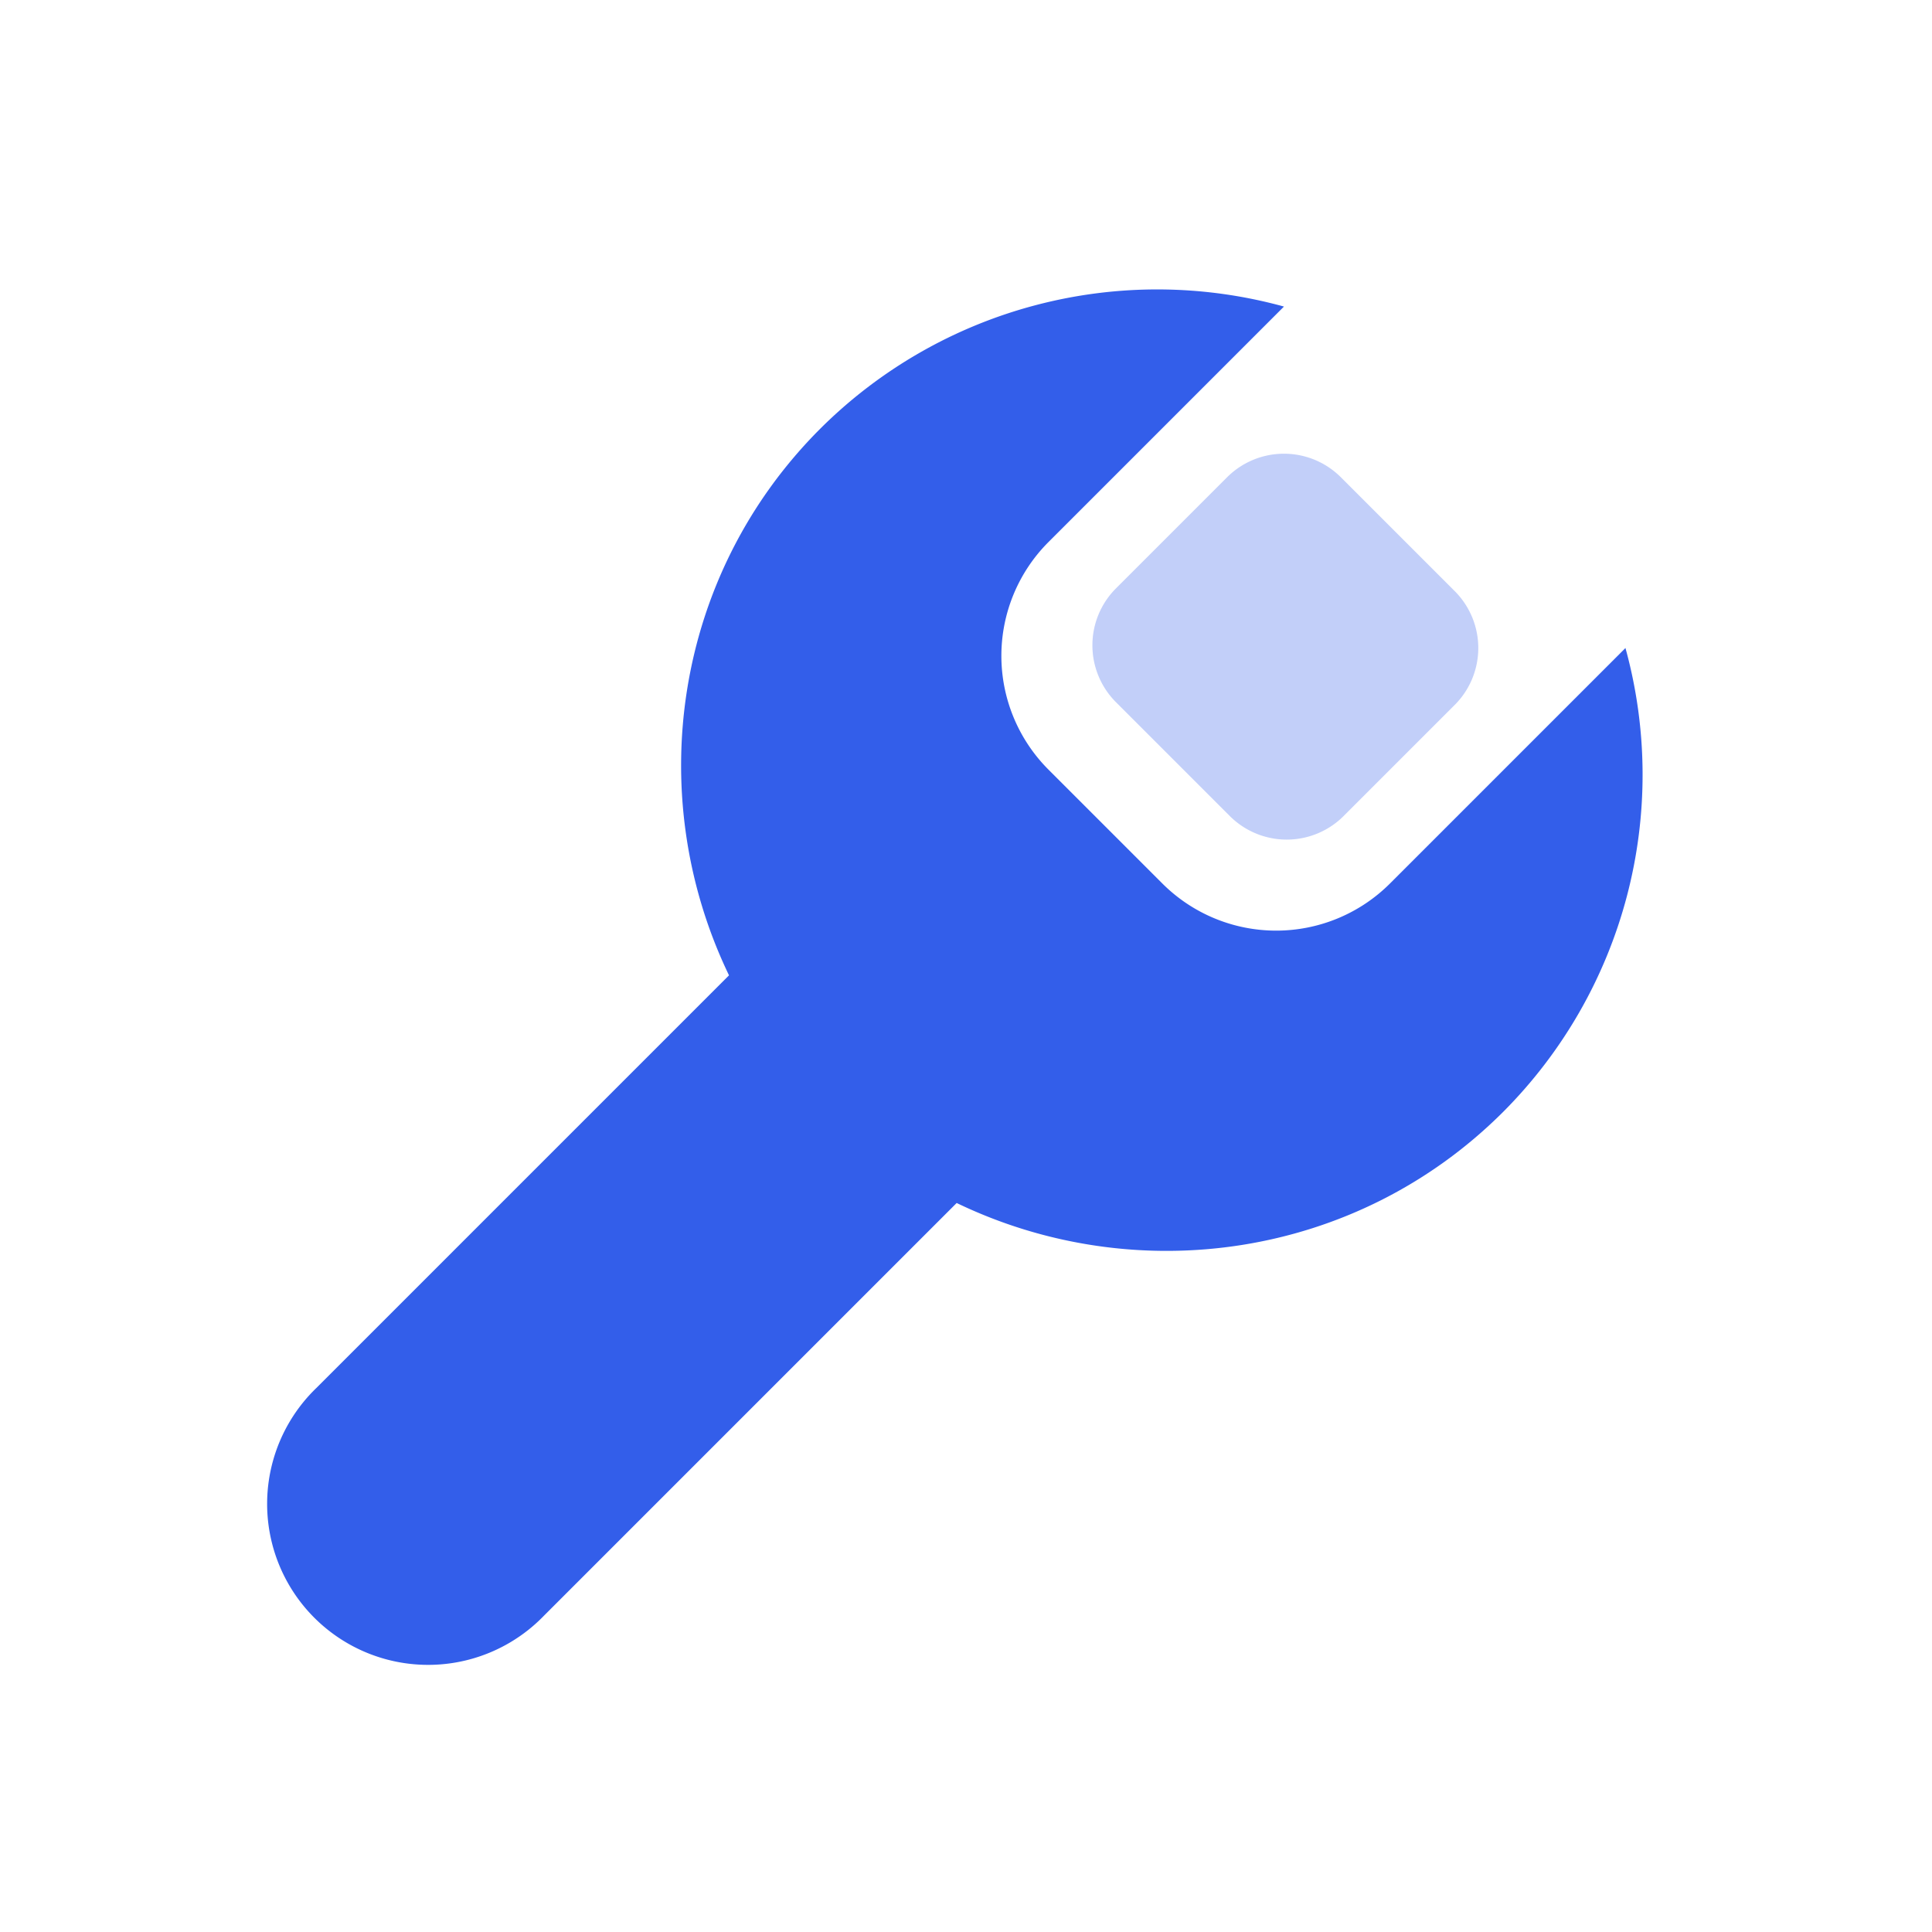 <svg width="24" height="24" viewBox="0 0 24 24" xmlns="http://www.w3.org/2000/svg"><g fill="none" fill-rule="evenodd"><path d="M0 0h24v24H0z"/><path d="M15.95 3.808l-2.925 2.925a2 2 0 000 2.828l1.414 1.414a2 2 0 002.828 0l2.925-2.925a5.929 5.929 0 01-1.517 5.76c-1.83 1.83-4.566 2.206-6.791 1.134l-5.127 5.127a2 2 0 11-2.828-2.828l5.127-5.127c-1.072-2.225-.696-4.961 1.133-6.79a5.929 5.929 0 015.76-1.518z" fill="#335EEA"/><path d="M16.657 5.929l1.414 1.414a1 1 0 010 1.414l-1.38 1.38a1 1 0 01-1.414 0l-1.414-1.414a1 1 0 010-1.414l1.38-1.38a1 1 0 011.414 0z" fill="#335EEA" opacity=".3"/></g></svg>